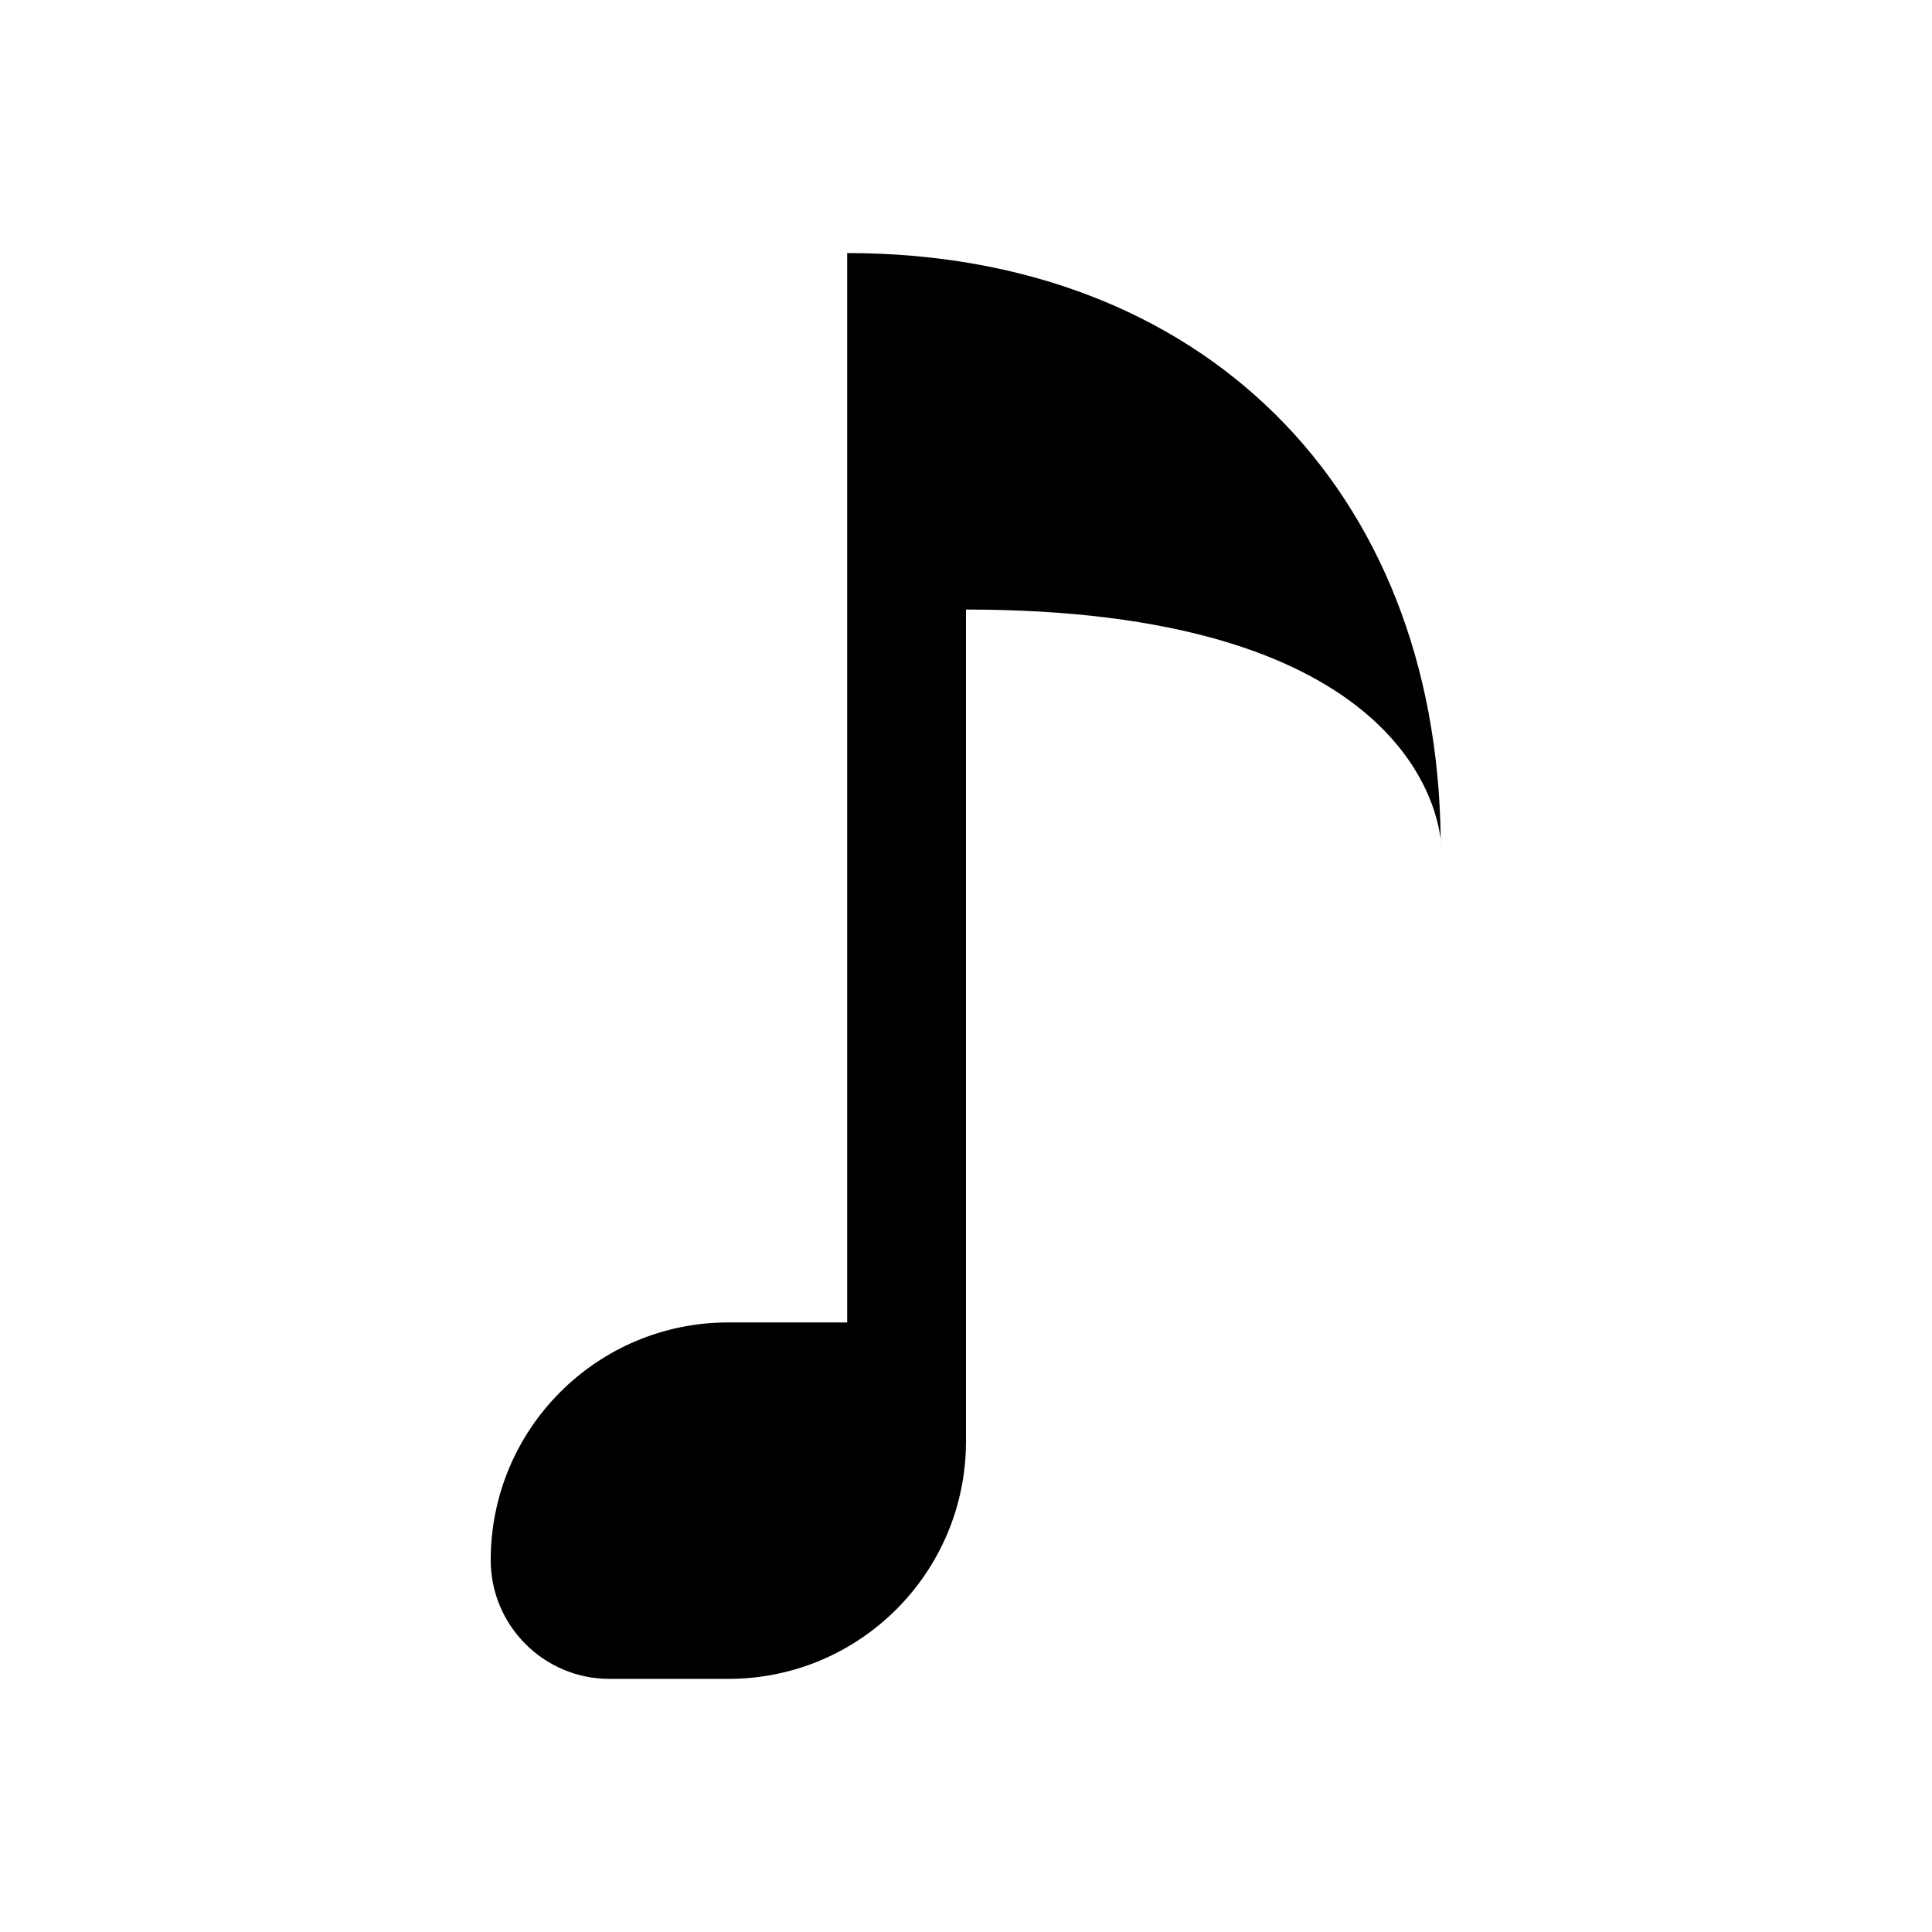 <?xml version="1.0" encoding="UTF-8"?>
<!-- Uploaded to: SVG Repo, www.svgrepo.com, Generator: SVG Repo Mixer Tools -->
<svg fill="#000000" width="800px" height="800px" version="1.1" viewBox="144 144 512 512" xmlns="http://www.w3.org/2000/svg">
 <g>
  <path d="m525.79 366.5c0 0.691 0.156 1.32 0.156 2.016 0 0-0.031-0.82-0.156-2.016z"/>
  <path d="m368.51 211.07v283.39l-31.488-0.004c-34.793 0-62.977 28.184-62.977 62.977 0 17.383 14.105 31.488 31.488 31.488h31.488c34.793 0 62.977-28.184 62.977-62.977v-220.41c112.89 0 124.57 50.445 125.8 60.961-0.949-93.301-63.516-155.43-157.29-155.43z"/>
 </g>
</svg>